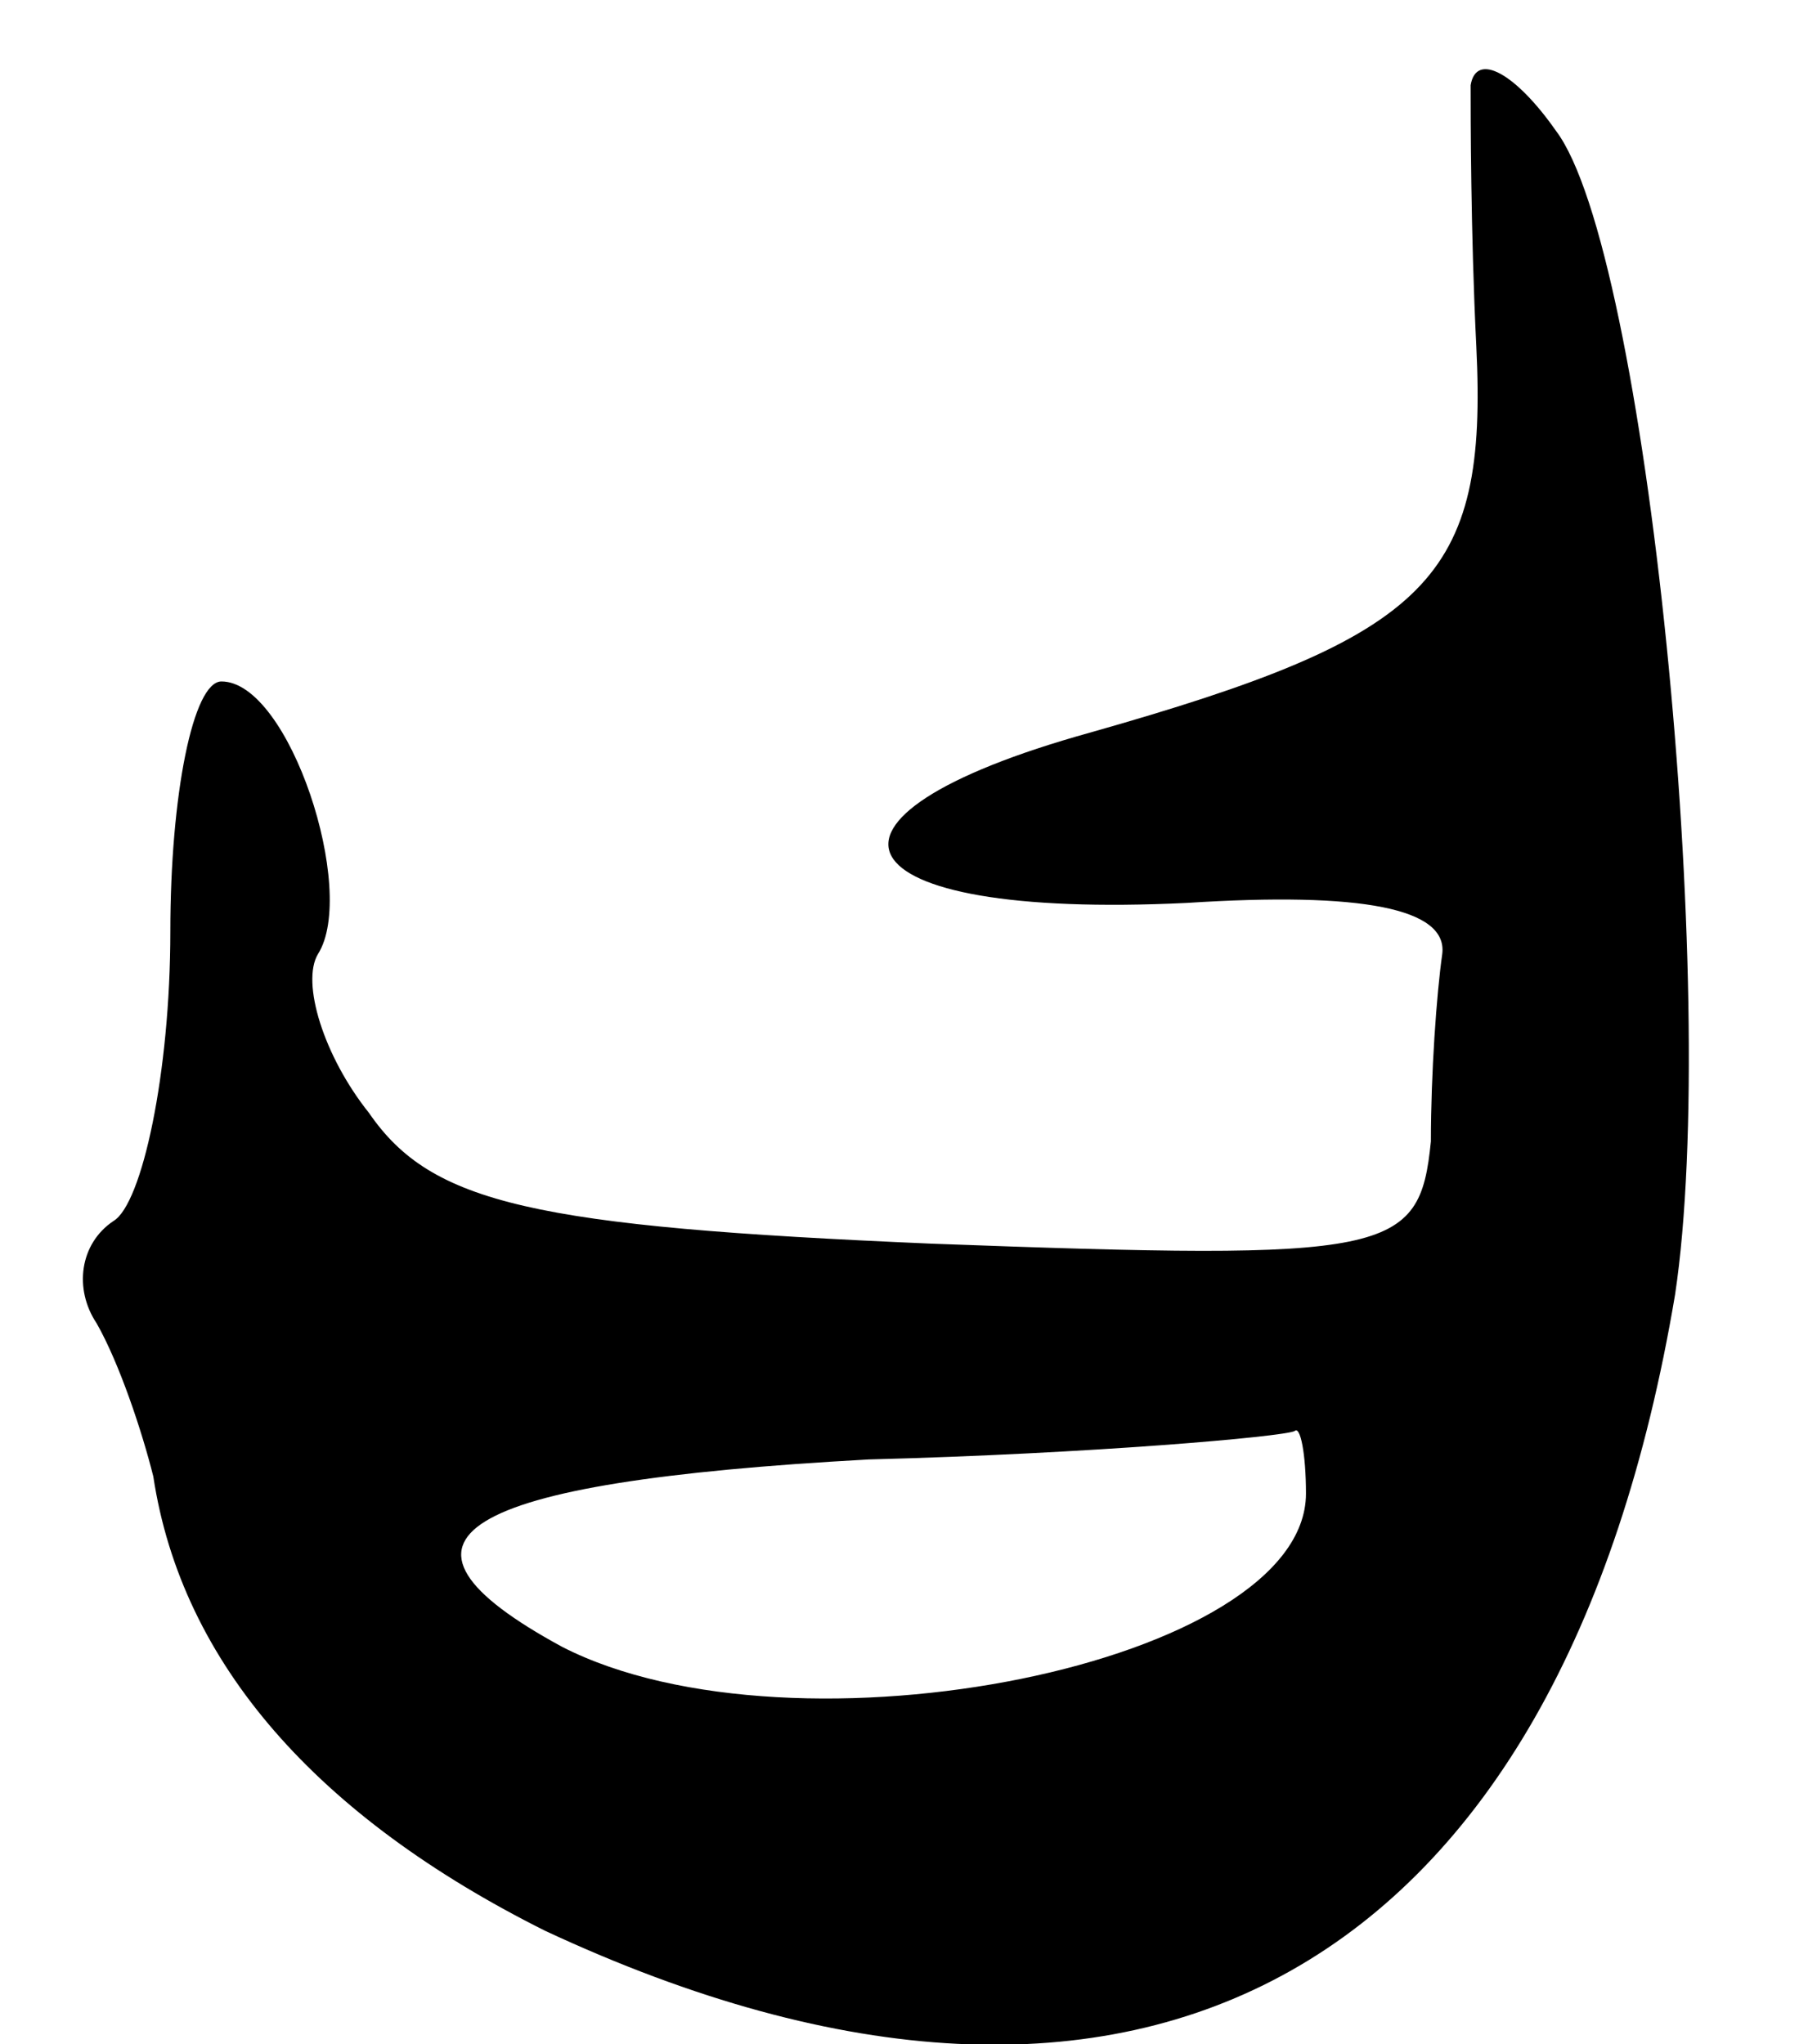 <svg version="1.0" xmlns="http://www.w3.org/2000/svg" width="32" height="36" viewBox="0 0 32 36" ><g transform="translate(0,36) scale(0.1,-0.1)" ><path d="M259 345 c0 -5 0 -26 1 -46 2 -41 -8 -51 -68 -68 -54 -15 -45 -33 17 -30 31 2 46 -1 45 -9 -1 -7 -2 -21 -2 -33 -2 -20 -7 -21 -88 -18 -70 3 -88 7 -99 23 -8 10 -12 23 -9 28 7 11 -5 48 -17 48 -5 0 -9 -20 -9 -44 0 -25 -5 -48 -10 -51 -6 -4 -7 -12 -3 -18 4 -7 8 -19 10 -27 5 -33 29 -60 69 -80 105 -49 179 -7 199 112 8 53 -5 184 -21 205 -7 10 -14 14 -15 8z m-29 -248 c0 -30 -90 -48 -131 -27 -35 19 -19 29 54 33 39 1 73 4 75 5 1 1 2 -4 2 -11z"/></g></svg> 
